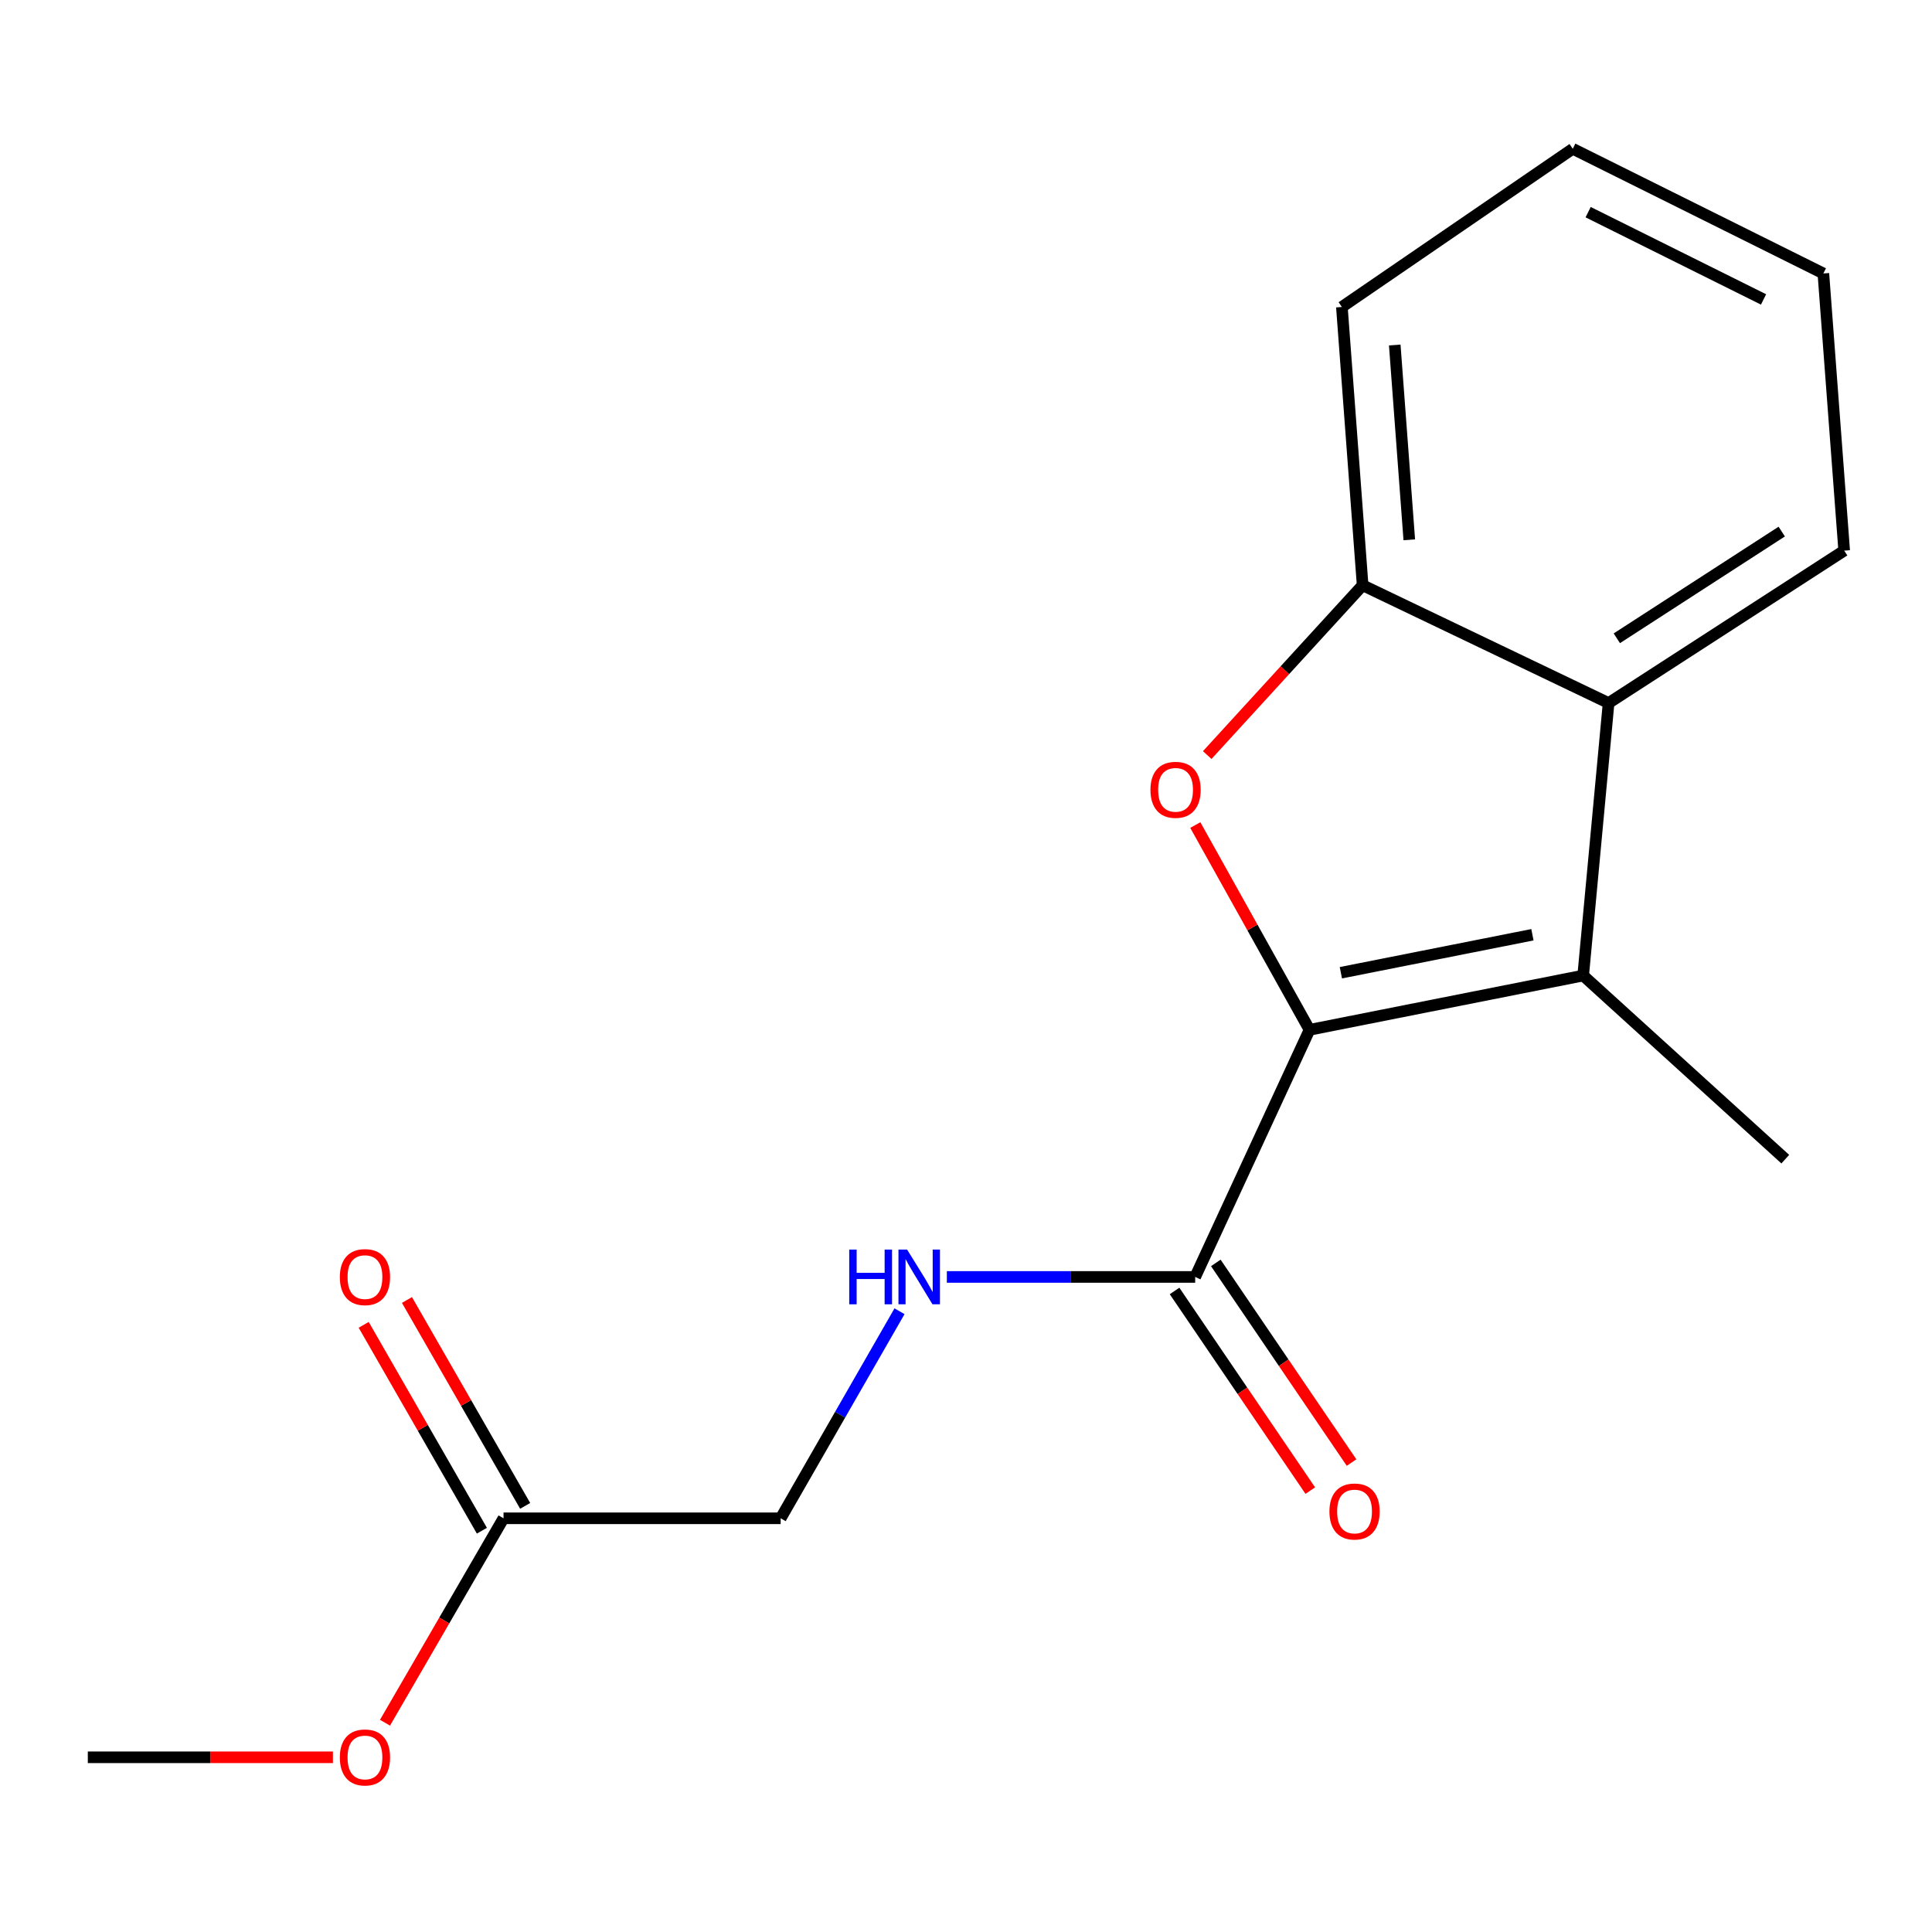 <?xml version='1.0' encoding='iso-8859-1'?>
<svg version='1.1' baseProfile='full'
              xmlns='http://www.w3.org/2000/svg'
                      xmlns:rdkit='http://www.rdkit.org/xml'
                      xmlns:xlink='http://www.w3.org/1999/xlink'
                  xml:space='preserve'
width='1000px' height='1000px' viewBox='0 0 1000 1000'>
<!-- END OF HEADER -->
<rect style='opacity:1.0;fill:#FFFFFF;stroke:none' width='1000' height='1000' x='0' y='0'> </rect>
<path class='bond-0' d='M 677.809,533.034 L 648.248,480.039' style='fill:none;fill-rule:evenodd;stroke:#000000;stroke-width:6px;stroke-linecap:butt;stroke-linejoin:miter;stroke-opacity:1' />
<path class='bond-0' d='M 648.248,480.039 L 618.686,427.045' style='fill:none;fill-rule:evenodd;stroke:#FF0000;stroke-width:6px;stroke-linecap:butt;stroke-linejoin:miter;stroke-opacity:1' />
<path class='bond-1' d='M 677.809,533.034 L 819.449,504.941' style='fill:none;fill-rule:evenodd;stroke:#000000;stroke-width:6px;stroke-linecap:butt;stroke-linejoin:miter;stroke-opacity:1' />
<path class='bond-1' d='M 694.031,503.488 L 793.178,483.823' style='fill:none;fill-rule:evenodd;stroke:#000000;stroke-width:6px;stroke-linecap:butt;stroke-linejoin:miter;stroke-opacity:1' />
<path class='bond-3' d='M 677.809,533.034 L 618.626,660.942' style='fill:none;fill-rule:evenodd;stroke:#000000;stroke-width:6px;stroke-linecap:butt;stroke-linejoin:miter;stroke-opacity:1' />
<path class='bond-4' d='M 624.856,390.821 L 665.077,346.874' style='fill:none;fill-rule:evenodd;stroke:#FF0000;stroke-width:6px;stroke-linecap:butt;stroke-linejoin:miter;stroke-opacity:1' />
<path class='bond-4' d='M 665.077,346.874 L 705.299,302.927' style='fill:none;fill-rule:evenodd;stroke:#000000;stroke-width:6px;stroke-linecap:butt;stroke-linejoin:miter;stroke-opacity:1' />
<path class='bond-2' d='M 819.449,504.941 L 832.605,363.89' style='fill:none;fill-rule:evenodd;stroke:#000000;stroke-width:6px;stroke-linecap:butt;stroke-linejoin:miter;stroke-opacity:1' />
<path class='bond-10' d='M 819.449,504.941 L 924.057,599.979' style='fill:none;fill-rule:evenodd;stroke:#000000;stroke-width:6px;stroke-linecap:butt;stroke-linejoin:miter;stroke-opacity:1' />
<path class='bond-12' d='M 832.605,363.89 L 954.545,284.993' style='fill:none;fill-rule:evenodd;stroke:#000000;stroke-width:6px;stroke-linecap:butt;stroke-linejoin:miter;stroke-opacity:1' />
<path class='bond-12' d='M 836.867,330.373 L 922.225,275.145' style='fill:none;fill-rule:evenodd;stroke:#000000;stroke-width:6px;stroke-linecap:butt;stroke-linejoin:miter;stroke-opacity:1' />
<path class='bond-17' d='M 832.605,363.89 L 705.299,302.927' style='fill:none;fill-rule:evenodd;stroke:#000000;stroke-width:6px;stroke-linecap:butt;stroke-linejoin:miter;stroke-opacity:1' />
<path class='bond-5' d='M 618.626,660.942 L 554.359,660.942' style='fill:none;fill-rule:evenodd;stroke:#000000;stroke-width:6px;stroke-linecap:butt;stroke-linejoin:miter;stroke-opacity:1' />
<path class='bond-5' d='M 554.359,660.942 L 490.092,660.942' style='fill:none;fill-rule:evenodd;stroke:#0000FF;stroke-width:6px;stroke-linecap:butt;stroke-linejoin:miter;stroke-opacity:1' />
<path class='bond-7' d='M 607.947,668.202 L 643.075,719.87' style='fill:none;fill-rule:evenodd;stroke:#000000;stroke-width:6px;stroke-linecap:butt;stroke-linejoin:miter;stroke-opacity:1' />
<path class='bond-7' d='M 643.075,719.87 L 678.202,771.538' style='fill:none;fill-rule:evenodd;stroke:#FF0000;stroke-width:6px;stroke-linecap:butt;stroke-linejoin:miter;stroke-opacity:1' />
<path class='bond-7' d='M 629.304,653.682 L 664.432,705.35' style='fill:none;fill-rule:evenodd;stroke:#000000;stroke-width:6px;stroke-linecap:butt;stroke-linejoin:miter;stroke-opacity:1' />
<path class='bond-7' d='M 664.432,705.35 L 699.559,757.018' style='fill:none;fill-rule:evenodd;stroke:#FF0000;stroke-width:6px;stroke-linecap:butt;stroke-linejoin:miter;stroke-opacity:1' />
<path class='bond-13' d='M 705.299,302.927 L 694.553,158.892' style='fill:none;fill-rule:evenodd;stroke:#000000;stroke-width:6px;stroke-linecap:butt;stroke-linejoin:miter;stroke-opacity:1' />
<path class='bond-13' d='M 729.442,279.401 L 721.919,178.576' style='fill:none;fill-rule:evenodd;stroke:#000000;stroke-width:6px;stroke-linecap:butt;stroke-linejoin:miter;stroke-opacity:1' />
<path class='bond-9' d='M 465.586,678.703 L 434.829,732.285' style='fill:none;fill-rule:evenodd;stroke:#0000FF;stroke-width:6px;stroke-linecap:butt;stroke-linejoin:miter;stroke-opacity:1' />
<path class='bond-9' d='M 434.829,732.285 L 404.072,785.867' style='fill:none;fill-rule:evenodd;stroke:#000000;stroke-width:6px;stroke-linecap:butt;stroke-linejoin:miter;stroke-opacity:1' />
<path class='bond-6' d='M 260.625,785.867 L 404.072,785.867' style='fill:none;fill-rule:evenodd;stroke:#000000;stroke-width:6px;stroke-linecap:butt;stroke-linejoin:miter;stroke-opacity:1' />
<path class='bond-8' d='M 271.823,779.437 L 241.233,726.156' style='fill:none;fill-rule:evenodd;stroke:#000000;stroke-width:6px;stroke-linecap:butt;stroke-linejoin:miter;stroke-opacity:1' />
<path class='bond-8' d='M 241.233,726.156 L 210.642,672.874' style='fill:none;fill-rule:evenodd;stroke:#FF0000;stroke-width:6px;stroke-linecap:butt;stroke-linejoin:miter;stroke-opacity:1' />
<path class='bond-8' d='M 249.427,792.296 L 218.836,739.014' style='fill:none;fill-rule:evenodd;stroke:#000000;stroke-width:6px;stroke-linecap:butt;stroke-linejoin:miter;stroke-opacity:1' />
<path class='bond-8' d='M 218.836,739.014 L 188.245,685.733' style='fill:none;fill-rule:evenodd;stroke:#FF0000;stroke-width:6px;stroke-linecap:butt;stroke-linejoin:miter;stroke-opacity:1' />
<path class='bond-11' d='M 260.625,785.867 L 229.951,838.772' style='fill:none;fill-rule:evenodd;stroke:#000000;stroke-width:6px;stroke-linecap:butt;stroke-linejoin:miter;stroke-opacity:1' />
<path class='bond-11' d='M 229.951,838.772 L 199.277,891.677' style='fill:none;fill-rule:evenodd;stroke:#FF0000;stroke-width:6px;stroke-linecap:butt;stroke-linejoin:miter;stroke-opacity:1' />
<path class='bond-14' d='M 172.315,909.571 L 108.885,909.571' style='fill:none;fill-rule:evenodd;stroke:#FF0000;stroke-width:6px;stroke-linecap:butt;stroke-linejoin:miter;stroke-opacity:1' />
<path class='bond-14' d='M 108.885,909.571 L 45.455,909.571' style='fill:none;fill-rule:evenodd;stroke:#000000;stroke-width:6px;stroke-linecap:butt;stroke-linejoin:miter;stroke-opacity:1' />
<path class='bond-15' d='M 954.545,284.993 L 943.77,141.546' style='fill:none;fill-rule:evenodd;stroke:#000000;stroke-width:6px;stroke-linecap:butt;stroke-linejoin:miter;stroke-opacity:1' />
<path class='bond-16' d='M 694.553,158.892 L 814.068,77.01' style='fill:none;fill-rule:evenodd;stroke:#000000;stroke-width:6px;stroke-linecap:butt;stroke-linejoin:miter;stroke-opacity:1' />
<path class='bond-18' d='M 943.77,141.546 L 814.068,77.01' style='fill:none;fill-rule:evenodd;stroke:#000000;stroke-width:6px;stroke-linecap:butt;stroke-linejoin:miter;stroke-opacity:1' />
<path class='bond-18' d='M 912.811,154.987 L 822.019,109.812' style='fill:none;fill-rule:evenodd;stroke:#000000;stroke-width:6px;stroke-linecap:butt;stroke-linejoin:miter;stroke-opacity:1' />
<path  class='atom-1' d='M 595.468 408.806
Q 595.468 402.006, 598.828 398.206
Q 602.188 394.406, 608.468 394.406
Q 614.748 394.406, 618.108 398.206
Q 621.468 402.006, 621.468 408.806
Q 621.468 415.686, 618.068 419.606
Q 614.668 423.486, 608.468 423.486
Q 602.228 423.486, 598.828 419.606
Q 595.468 415.726, 595.468 408.806
M 608.468 420.286
Q 612.788 420.286, 615.108 417.406
Q 617.468 414.486, 617.468 408.806
Q 617.468 403.246, 615.108 400.446
Q 612.788 397.606, 608.468 397.606
Q 604.148 397.606, 601.788 400.406
Q 599.468 403.206, 599.468 408.806
Q 599.468 414.526, 601.788 417.406
Q 604.148 420.286, 608.468 420.286
' fill='#FF0000'/>
<path  class='atom-6' d='M 439.561 646.782
L 443.401 646.782
L 443.401 658.822
L 457.881 658.822
L 457.881 646.782
L 461.721 646.782
L 461.721 675.102
L 457.881 675.102
L 457.881 662.022
L 443.401 662.022
L 443.401 675.102
L 439.561 675.102
L 439.561 646.782
' fill='#0000FF'/>
<path  class='atom-6' d='M 469.521 646.782
L 478.801 661.782
Q 479.721 663.262, 481.201 665.942
Q 482.681 668.622, 482.761 668.782
L 482.761 646.782
L 486.521 646.782
L 486.521 675.102
L 482.641 675.102
L 472.681 658.702
Q 471.521 656.782, 470.281 654.582
Q 469.081 652.382, 468.721 651.702
L 468.721 675.102
L 465.041 675.102
L 465.041 646.782
L 469.521 646.782
' fill='#0000FF'/>
<path  class='atom-8' d='M 688.11 782.345
Q 688.11 775.545, 691.47 771.745
Q 694.83 767.945, 701.11 767.945
Q 707.39 767.945, 710.75 771.745
Q 714.11 775.545, 714.11 782.345
Q 714.11 789.225, 710.71 793.145
Q 707.31 797.025, 701.11 797.025
Q 694.87 797.025, 691.47 793.145
Q 688.11 789.265, 688.11 782.345
M 701.11 793.825
Q 705.43 793.825, 707.75 790.945
Q 710.11 788.025, 710.11 782.345
Q 710.11 776.785, 707.75 773.985
Q 705.43 771.145, 701.11 771.145
Q 696.79 771.145, 694.43 773.945
Q 692.11 776.745, 692.11 782.345
Q 692.11 788.065, 694.43 790.945
Q 696.79 793.825, 701.11 793.825
' fill='#FF0000'/>
<path  class='atom-9' d='M 175.902 661.022
Q 175.902 654.222, 179.262 650.422
Q 182.622 646.622, 188.902 646.622
Q 195.182 646.622, 198.542 650.422
Q 201.902 654.222, 201.902 661.022
Q 201.902 667.902, 198.502 671.822
Q 195.102 675.702, 188.902 675.702
Q 182.662 675.702, 179.262 671.822
Q 175.902 667.942, 175.902 661.022
M 188.902 672.502
Q 193.222 672.502, 195.542 669.622
Q 197.902 666.702, 197.902 661.022
Q 197.902 655.462, 195.542 652.662
Q 193.222 649.822, 188.902 649.822
Q 184.582 649.822, 182.222 652.622
Q 179.902 655.422, 179.902 661.022
Q 179.902 666.742, 182.222 669.622
Q 184.582 672.502, 188.902 672.502
' fill='#FF0000'/>
<path  class='atom-12' d='M 175.902 909.651
Q 175.902 902.851, 179.262 899.051
Q 182.622 895.251, 188.902 895.251
Q 195.182 895.251, 198.542 899.051
Q 201.902 902.851, 201.902 909.651
Q 201.902 916.531, 198.502 920.451
Q 195.102 924.331, 188.902 924.331
Q 182.662 924.331, 179.262 920.451
Q 175.902 916.571, 175.902 909.651
M 188.902 921.131
Q 193.222 921.131, 195.542 918.251
Q 197.902 915.331, 197.902 909.651
Q 197.902 904.091, 195.542 901.291
Q 193.222 898.451, 188.902 898.451
Q 184.582 898.451, 182.222 901.251
Q 179.902 904.051, 179.902 909.651
Q 179.902 915.371, 182.222 918.251
Q 184.582 921.131, 188.902 921.131
' fill='#FF0000'/>
</svg>
